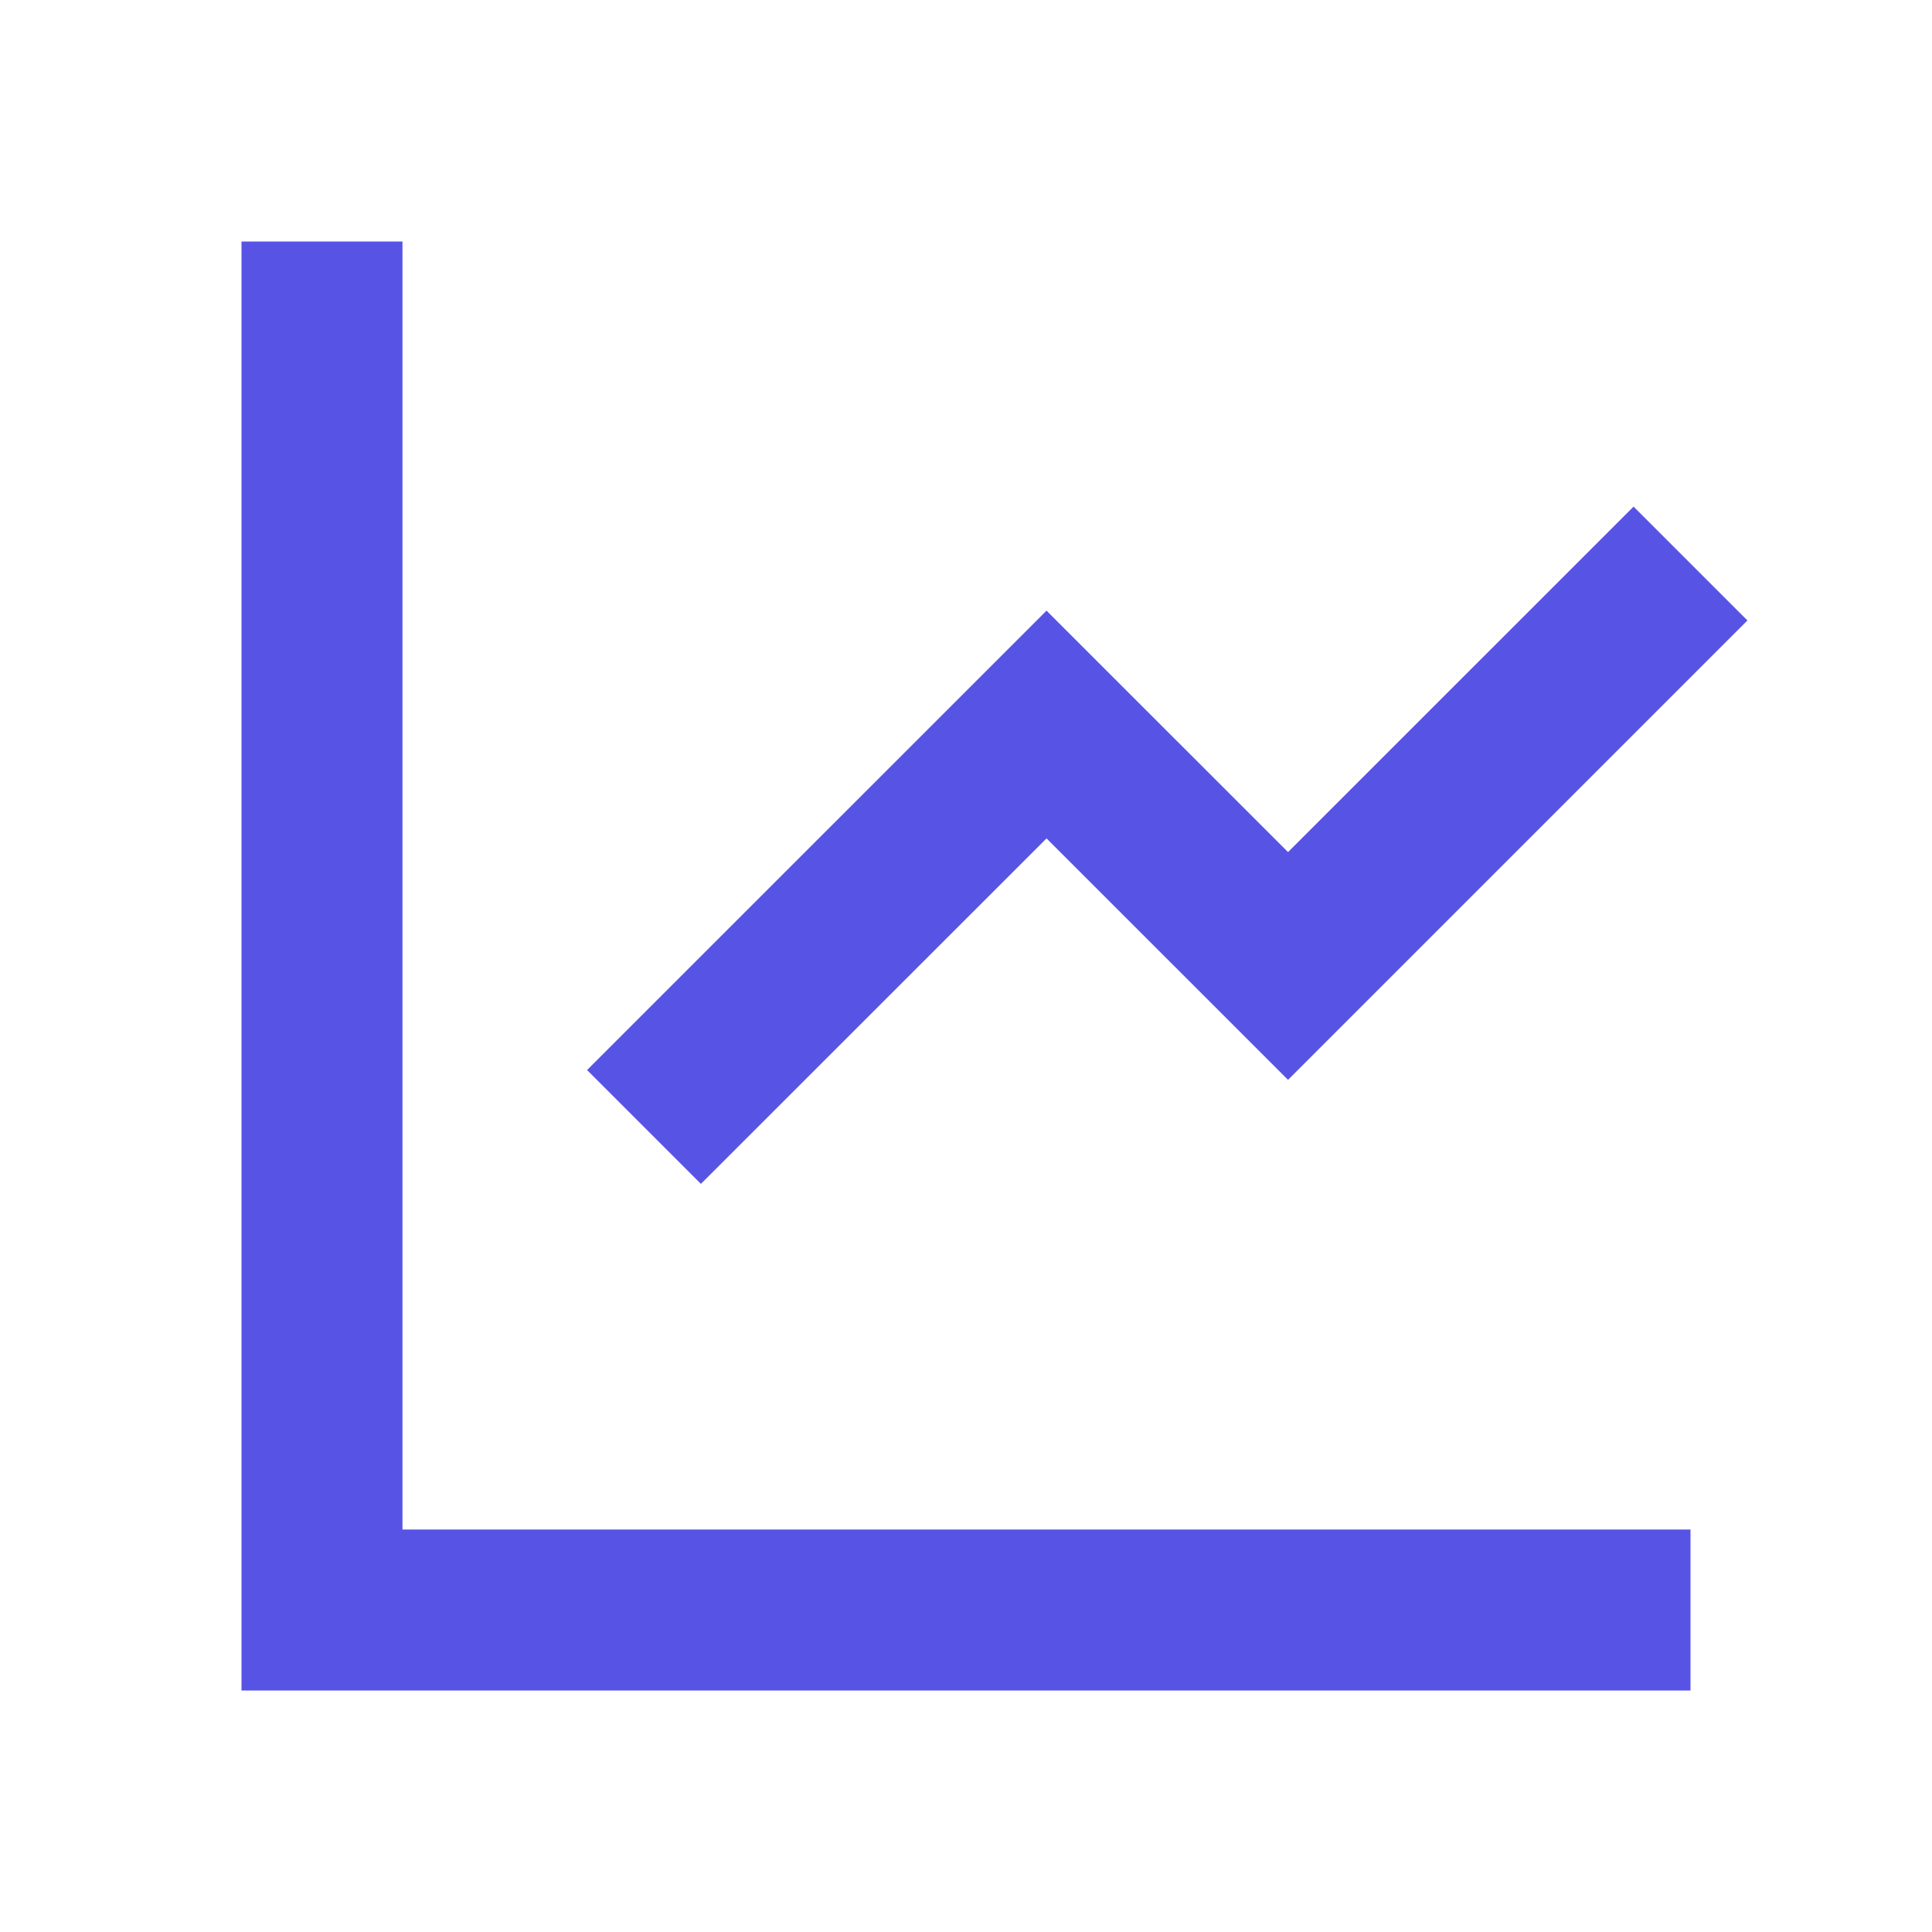 <svg width="28" height="28" viewBox="0 0 28 28" fill="none" xmlns="http://www.w3.org/2000/svg">
<g id="ri:line-chart-line">
<path id="Vector" d="M5.833 3.5V22.167H24.5V24.5H3.5V3.5H5.833ZM23.675 7.342L25.325 8.992L18.667 15.65L15.167 12.151L10.158 17.158L8.508 15.508L15.167 8.85L18.667 12.349L23.675 7.342Z" fill="#5754E5"/>
</g>
</svg>
